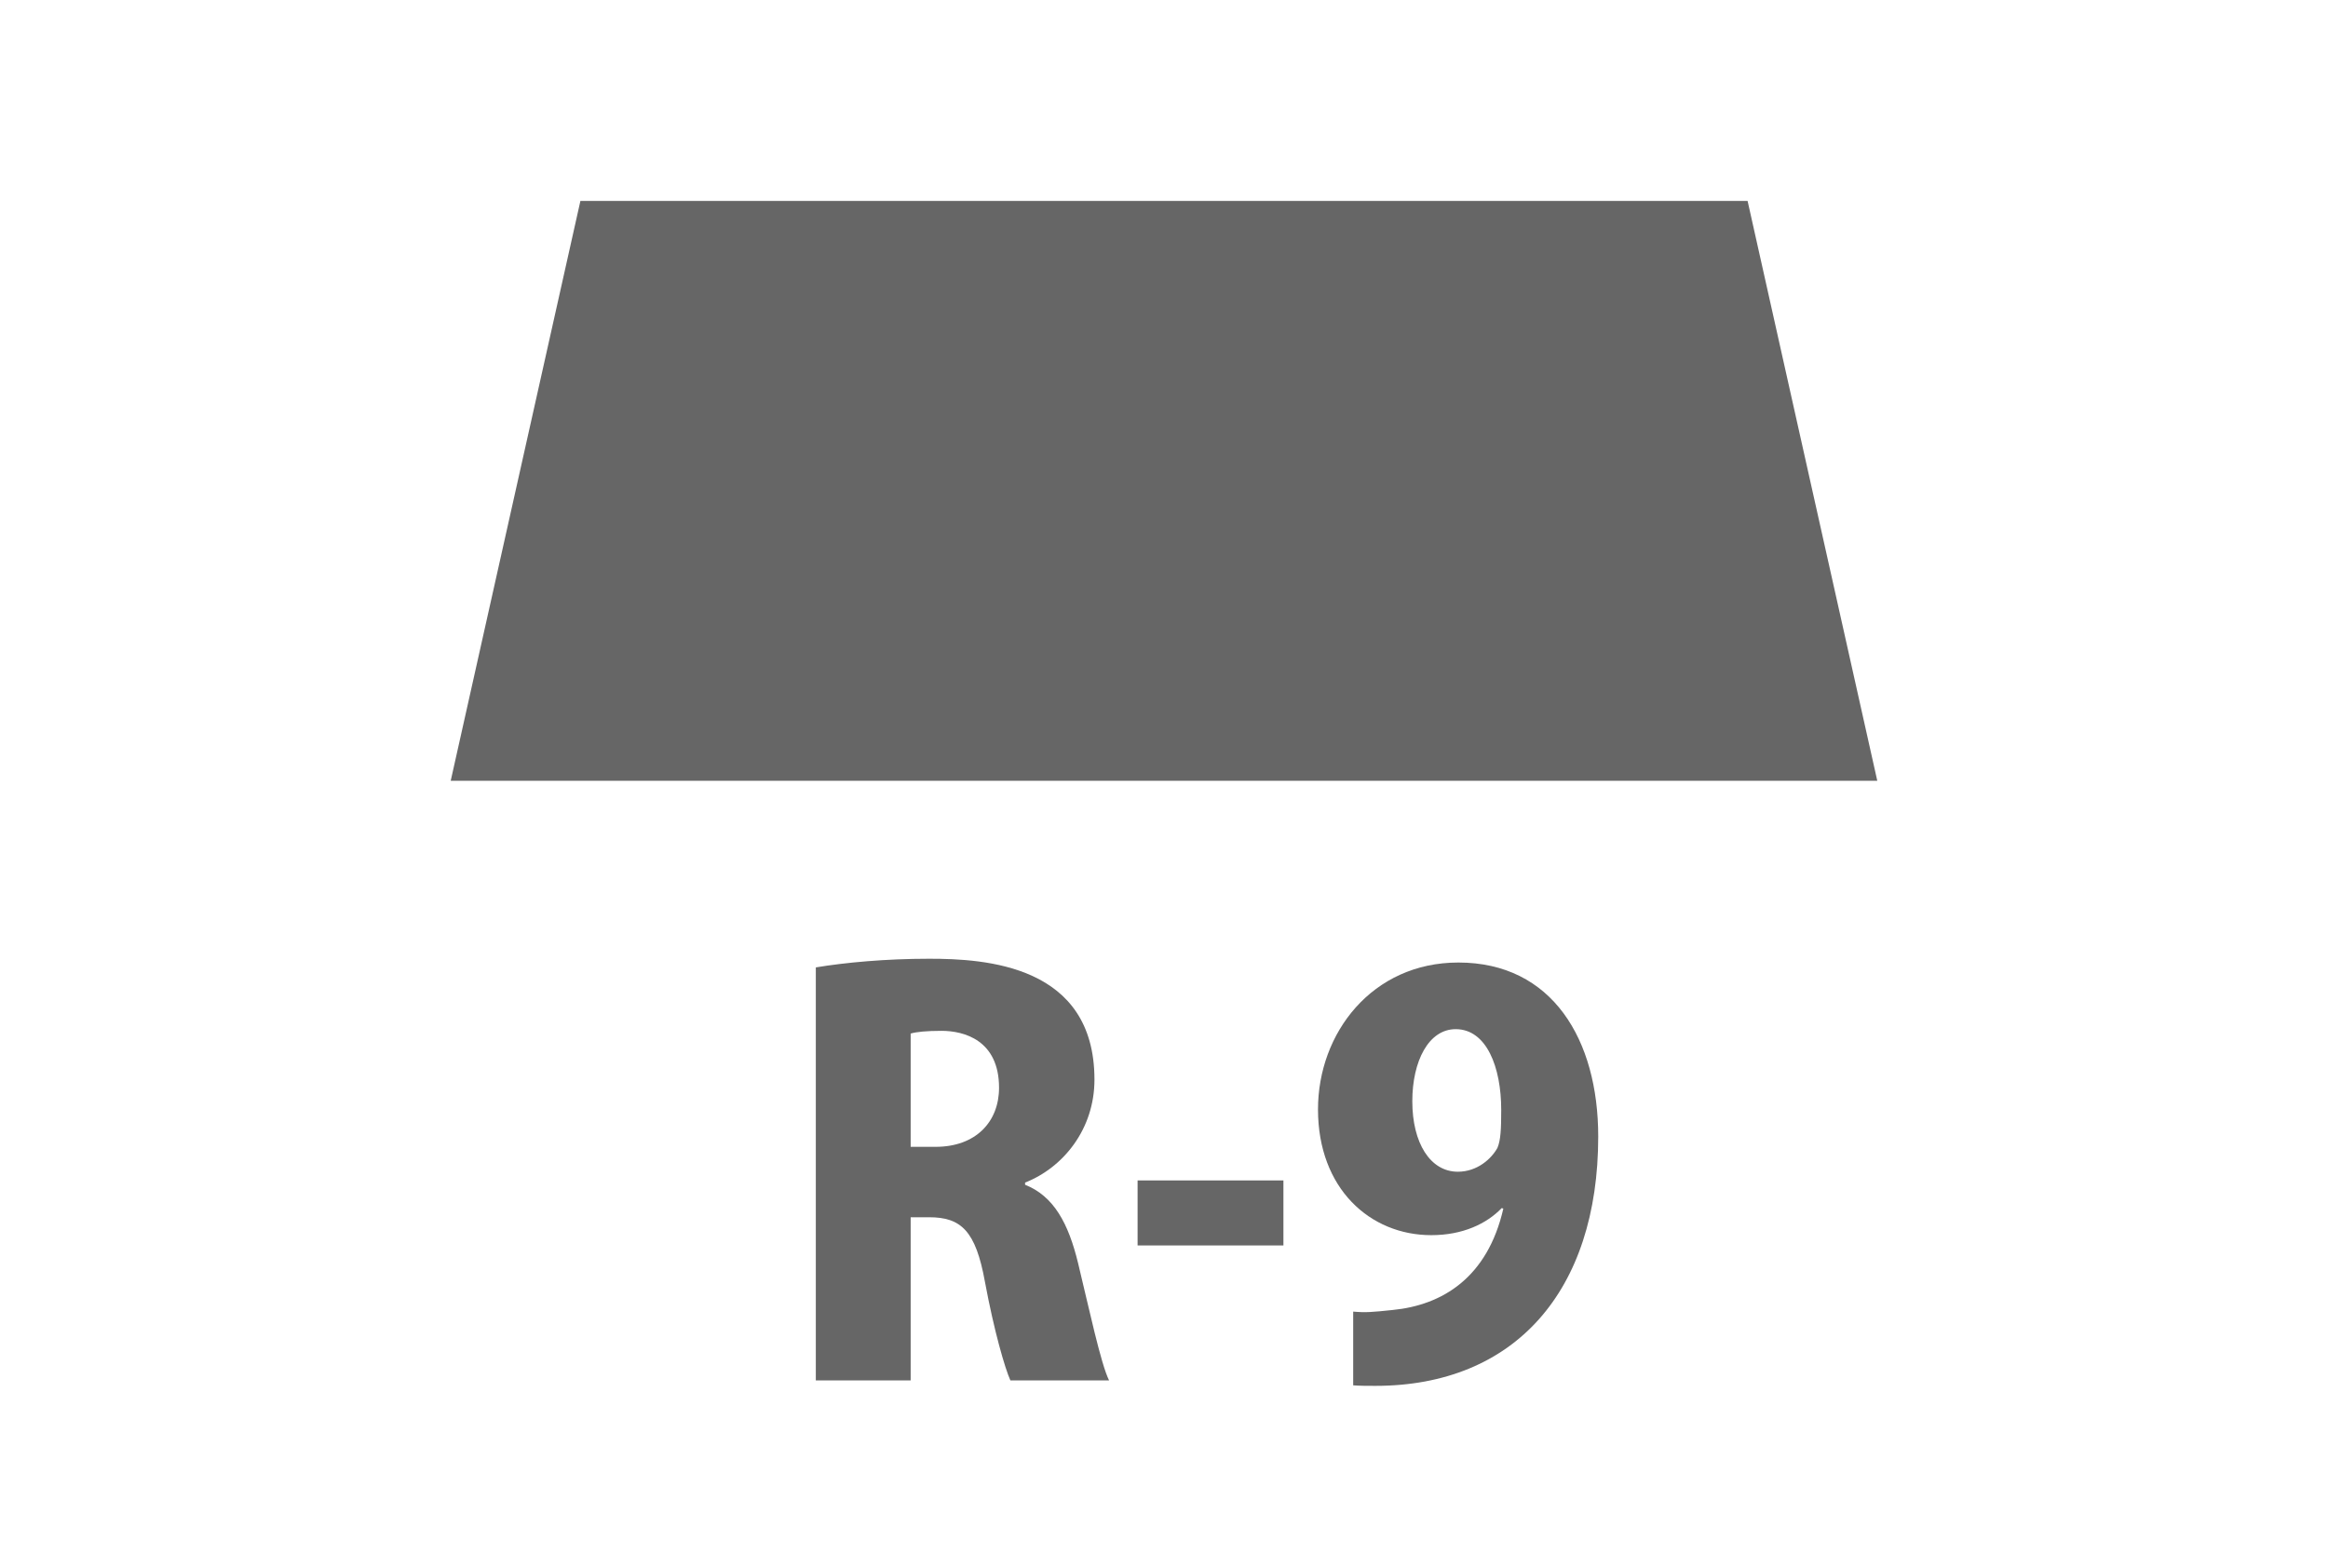 <?xml version="1.0" encoding="iso-8859-1"?>
<!-- Generator: Adobe Illustrator 25.4.1, SVG Export Plug-In . SVG Version: 6.00 Build 0)  -->
<svg version="1.1" id="&#x30EC;&#x30A4;&#x30E4;&#x30FC;_1"
	 xmlns="http://www.w3.org/2000/svg" xmlns:xlink="http://www.w3.org/1999/xlink" x="0px" y="0px" width="48.625px"
	 height="32.75px" viewBox="0 0 48.625 32.75" enable-background="new 0 0 48.625 32.75" xml:space="preserve">
<rect x="-21.756" y="-457.279" fill="#666666" width="30.163" height="9.525"/>
<g>
	<path fill="#666666" d="M12.123,4.197c8.126,0,16.253,0,24.379,0c0.903,4.038,1.806,8.075,2.709,12.113c-9.932,0-19.865,0-29.797,0
		C10.317,12.273,11.22,8.235,12.123,4.197z"/>
</g>
<g>
	<path fill="#666666" d="M21.41,24.748c0.6,0.238,0.906,0.804,1.109,1.642c0.227,0.939,0.476,2.105,0.646,2.445h-2.061
		c-0.113-0.249-0.34-1.03-0.532-2.061c-0.192-1.064-0.498-1.347-1.166-1.347h-0.385v3.408h-1.981v-8.627
		c0.611-0.102,1.46-0.181,2.367-0.181c1.166,0,3.453,0.125,3.453,2.525c0,1.03-0.646,1.834-1.449,2.151V24.748z M19.542,23.956
		c0.838,0,1.325-0.521,1.325-1.234c0-0.997-0.736-1.189-1.2-1.189c-0.317,0-0.532,0.022-0.646,0.057v2.366H19.542z"/>
	<path fill="#666666" d="M23.761,24.658h3.046v1.358h-3.046V24.658z"/>
	<path fill="#666666" d="M31.367,25.235c-0.317,0.329-0.815,0.566-1.472,0.566c-1.279,0-2.366-0.974-2.366-2.627
		c0-1.596,1.132-3.068,2.932-3.068c1.959,0,2.921,1.608,2.921,3.635c0,3.227-1.744,5.208-4.654,5.208c-0.169,0-0.328,0-0.464-0.011
		v-1.54c0.26,0.023,0.396,0.011,0.826-0.034c1.042-0.102,1.981-0.68,2.31-2.117L31.367,25.235z M29.499,23.004
		c0,0.872,0.374,1.472,0.951,1.472c0.408,0,0.702-0.272,0.827-0.498c0.068-0.159,0.079-0.396,0.079-0.793
		c0-0.894-0.306-1.687-0.951-1.687C29.839,21.498,29.499,22.167,29.499,23.004z"/>
</g>
</svg>
